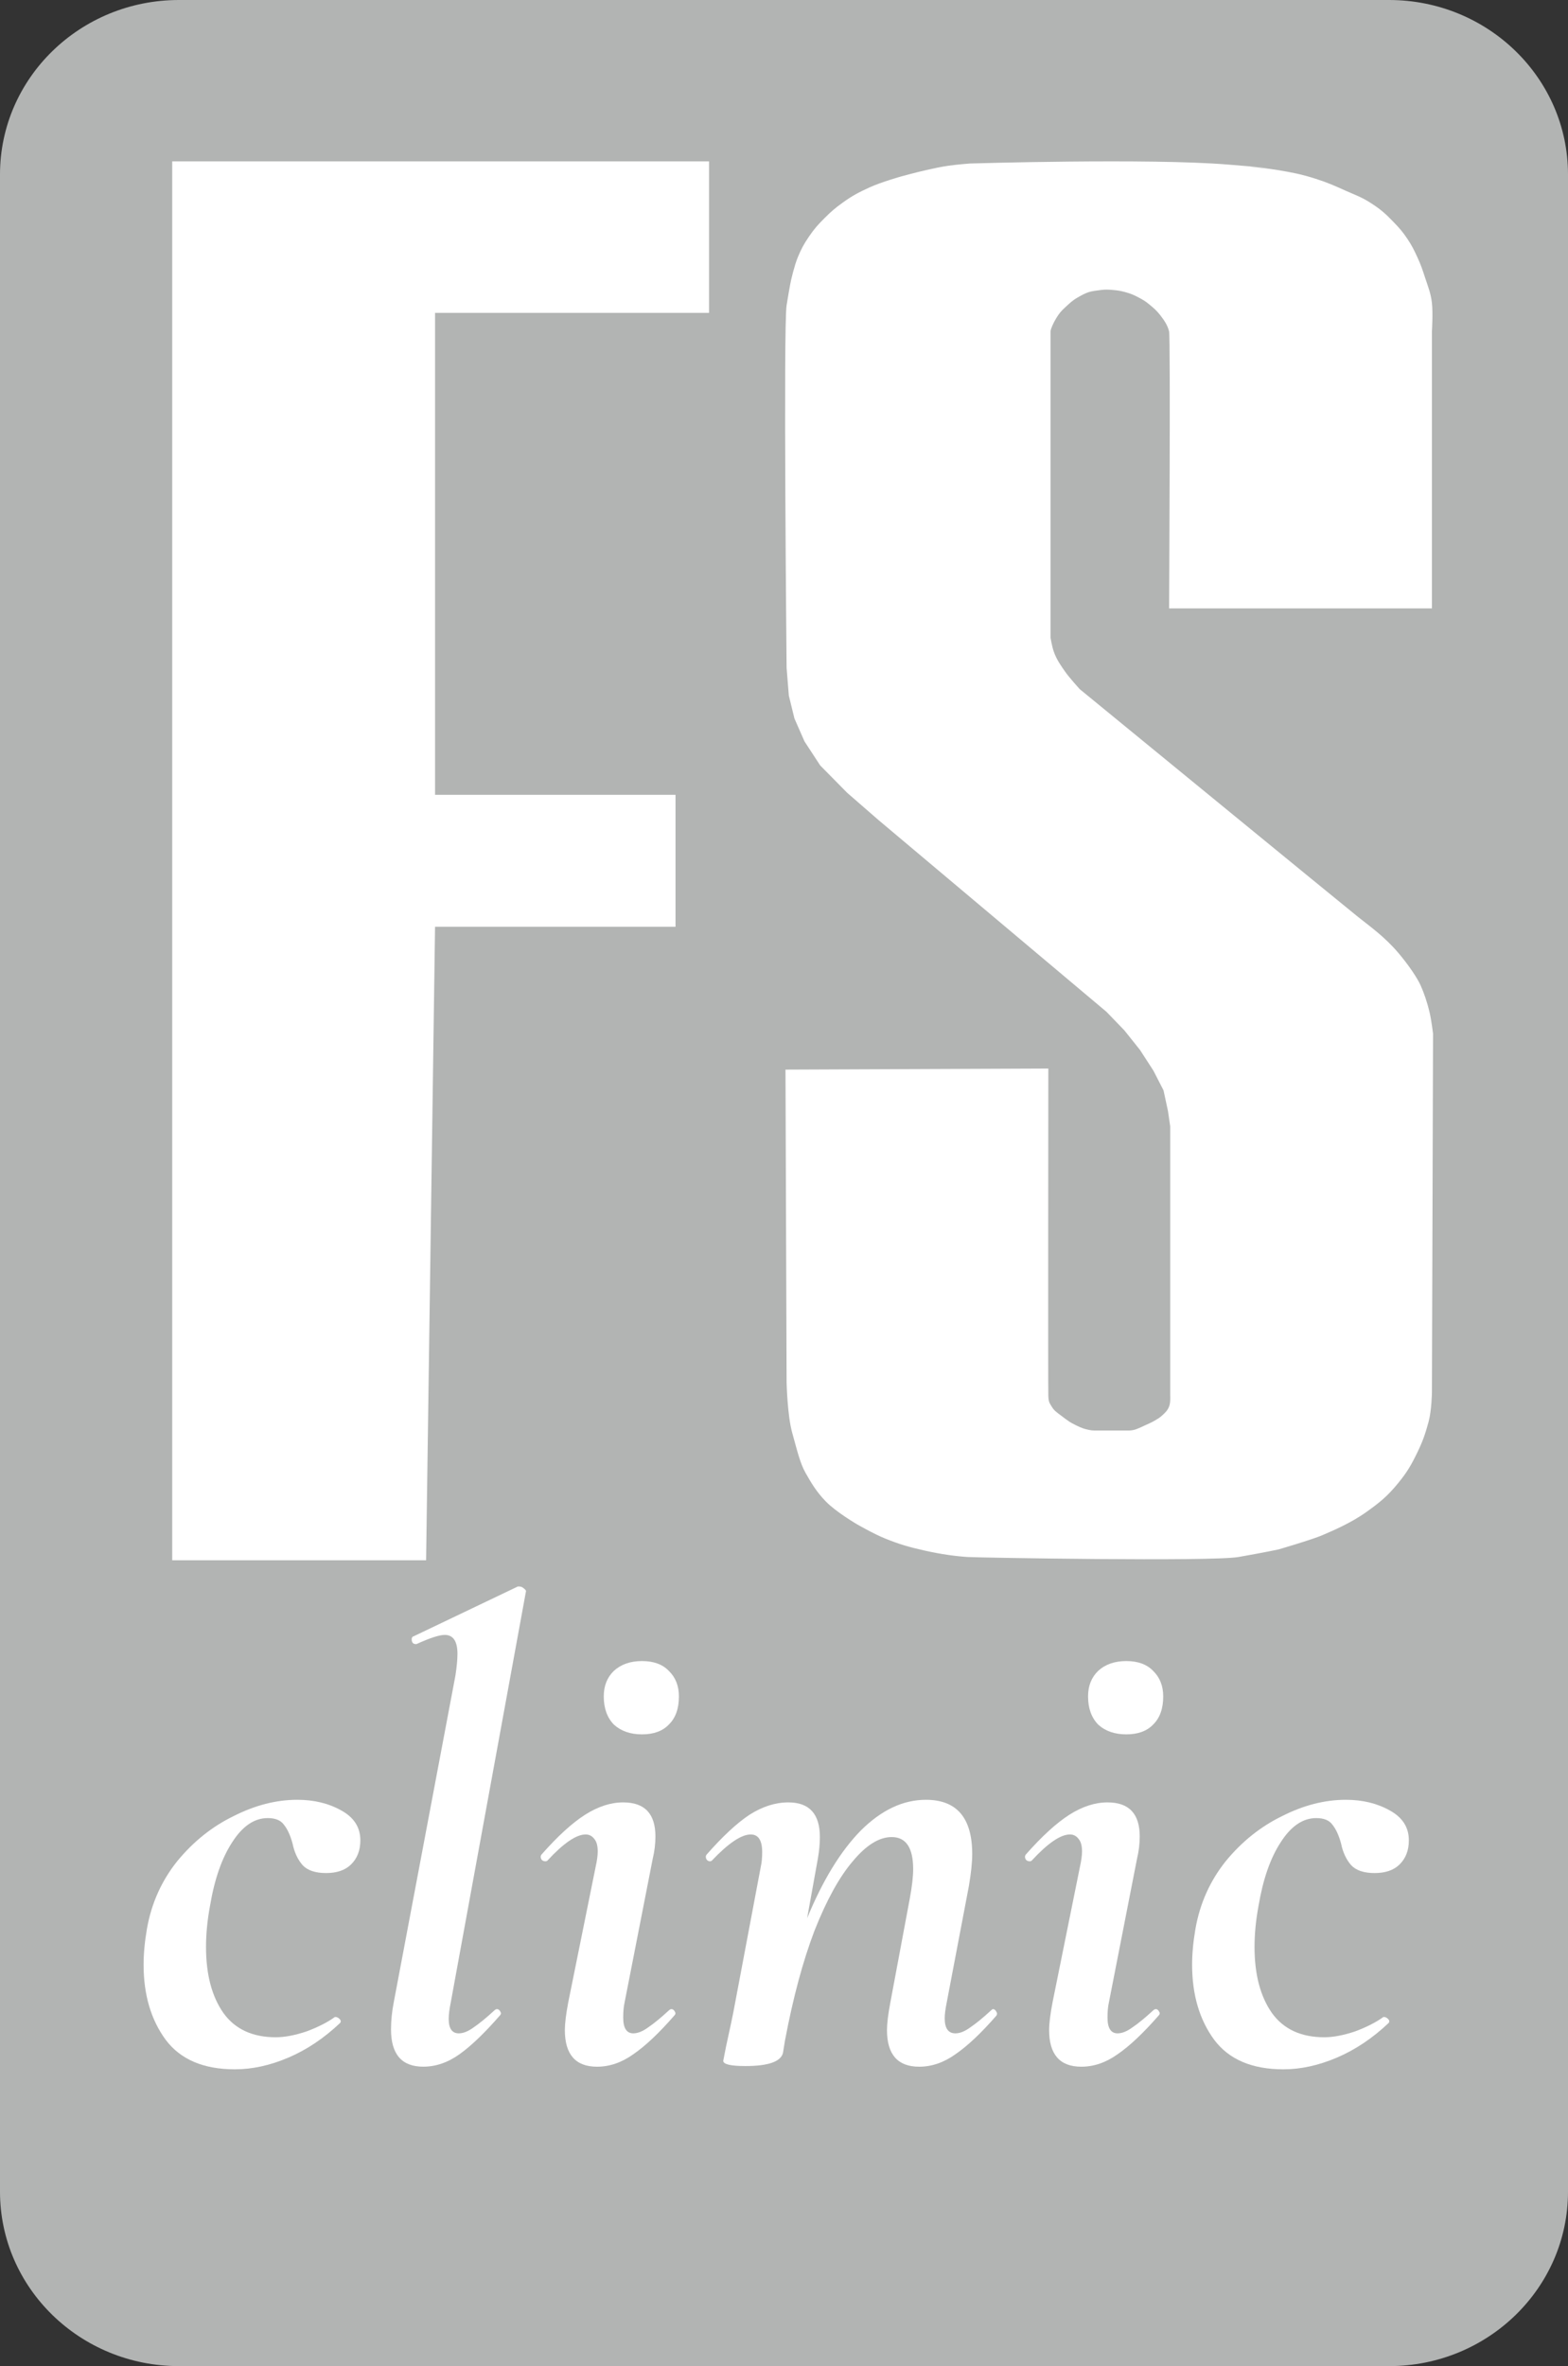 <?xml version="1.0" encoding="UTF-8"?> <svg xmlns="http://www.w3.org/2000/svg" width="59" height="89" viewBox="0 0 59 89" fill="none"><rect x="0" y="0" width="59" height="89" fill="#333333" stroke="none"/> <path d="M52.267 0H6.733C3.015 0 0 2.938 0 6.562V82.438C0 86.062 3.015 89 6.733 89H52.267C55.985 89 59 86.062 59 82.438V6.562C59 2.938 55.985 0 52.267 0Z" fill="#B2B4B3"></path> <path d="M29.598 52.004L29.556 40.233L39.446 40.192C39.446 40.192 39.434 52.25 39.446 52.496C39.456 52.742 39.485 52.761 39.572 52.906C39.665 53.062 39.762 53.123 39.908 53.234L39.923 53.245C40.041 53.334 40.158 53.424 40.245 53.48C40.335 53.539 40.624 53.685 40.75 53.726C40.876 53.767 41.045 53.808 41.171 53.808H42.475C42.541 53.808 42.629 53.799 42.728 53.767C42.827 53.735 43.023 53.644 43.107 53.603C43.153 53.581 43.318 53.513 43.443 53.439C43.564 53.368 43.636 53.329 43.738 53.234L43.739 53.233C43.857 53.123 43.931 53.054 43.99 52.906C44.05 52.756 44.032 52.496 44.032 52.496V42.365L43.948 41.791L43.78 41.012L43.401 40.274L42.896 39.494L42.307 38.756L41.634 38.059L33.049 30.84L31.871 29.815L30.861 28.79L30.271 27.887L29.893 27.026L29.682 26.165L29.598 25.124C29.598 25.124 29.472 12.261 29.598 11.482C29.724 10.703 29.766 10.539 29.766 10.539C29.766 10.539 29.885 10.002 30.019 9.677C30.151 9.358 30.245 9.185 30.44 8.898C30.64 8.604 30.776 8.454 31.029 8.201C31.273 7.957 31.421 7.829 31.702 7.627C32.069 7.362 32.299 7.242 32.712 7.052C33.154 6.85 33.891 6.642 33.891 6.642C33.891 6.642 34.477 6.481 34.858 6.396C35.185 6.324 35.369 6.281 35.7 6.232C36.011 6.187 36.5 6.15 36.5 6.15C36.5 6.15 43.233 5.945 46.221 6.191C49.209 6.437 46.734 6.238 47.062 6.273C47.457 6.316 47.681 6.331 48.072 6.396C48.638 6.49 48.958 6.551 49.503 6.724C49.959 6.869 50.204 6.981 50.639 7.176C51.007 7.339 51.227 7.411 51.565 7.627C51.946 7.869 52.139 8.041 52.449 8.365C52.665 8.59 52.781 8.723 52.954 8.98C53.127 9.238 53.203 9.396 53.333 9.677C53.469 9.973 53.526 10.148 53.627 10.457C53.746 10.819 53.838 11.031 53.88 11.4C53.922 11.769 53.88 12.466 53.88 12.466V22.884H43.99C43.99 22.884 44.047 12.688 43.99 12.466C43.934 12.245 43.828 12.074 43.654 11.851C43.52 11.679 43.402 11.58 43.233 11.441C43.097 11.329 43.01 11.278 42.854 11.195C42.667 11.095 42.554 11.047 42.349 10.99C42.172 10.941 42.069 10.924 41.886 10.908C41.706 10.892 41.602 10.885 41.423 10.908C41.237 10.932 41.087 10.949 40.96 10.99C40.834 11.031 40.685 11.11 40.54 11.195C40.336 11.314 40.25 11.406 40.077 11.564C39.923 11.704 39.847 11.798 39.74 11.974C39.631 12.153 39.53 12.384 39.53 12.466V23.991C39.53 23.991 39.583 24.323 39.656 24.524C39.768 24.836 39.936 25.058 40.077 25.263C40.217 25.468 40.624 25.919 40.624 25.919C40.624 25.919 50.639 34.122 51.102 34.491C51.565 34.86 52.106 35.241 52.617 35.844C52.995 36.289 53.333 36.788 53.459 37.075C53.585 37.362 53.701 37.69 53.796 38.1C53.865 38.401 53.922 38.879 53.922 38.879L53.88 52.373C53.88 52.373 53.87 53.055 53.754 53.48C53.628 53.94 53.541 54.198 53.333 54.629C53.104 55.103 52.952 55.366 52.617 55.777C52.213 56.274 51.923 56.511 51.397 56.884C50.808 57.302 50.135 57.581 49.756 57.746C49.377 57.91 48.114 58.279 48.114 58.279C48.114 58.279 47.609 58.39 46.599 58.566C45.59 58.742 36.836 58.592 36.416 58.566C35.995 58.54 35.44 58.47 34.774 58.32C34.191 58.188 33.854 58.091 33.301 57.869C32.873 57.696 32.249 57.336 32.249 57.336C32.249 57.336 31.466 56.881 31.071 56.474C30.714 56.106 30.524 55.777 30.314 55.408C30.103 55.039 29.992 54.547 29.808 53.89C29.625 53.234 29.598 52.004 29.598 52.004Z" fill="white"></path> <path d="M16.033 58.689H6.48V6.07H16.37H26.68V11.769H16.37V29.897H25.418V34.86H16.37L16.033 58.689Z" fill="white"></path> <path d="M8.837 77.836C7.659 77.836 6.792 77.467 6.237 76.729C5.681 75.974 5.403 75.031 5.403 73.899C5.403 73.489 5.445 73.037 5.53 72.545C5.698 71.594 6.077 70.749 6.666 70.011C7.272 69.272 7.979 68.706 8.787 68.313C9.595 67.903 10.394 67.698 11.185 67.698C11.808 67.698 12.355 67.829 12.827 68.091C13.315 68.354 13.559 68.731 13.559 69.223C13.559 69.601 13.441 69.904 13.205 70.134C12.987 70.347 12.675 70.454 12.271 70.454C11.867 70.454 11.573 70.355 11.387 70.158C11.202 69.945 11.076 69.674 11.009 69.346C10.925 69.035 10.815 68.797 10.681 68.633C10.563 68.469 10.361 68.386 10.075 68.386C9.569 68.386 9.123 68.69 8.736 69.297C8.349 69.888 8.071 70.683 7.903 71.684C7.802 72.225 7.752 72.742 7.752 73.234C7.752 74.268 7.97 75.096 8.408 75.72C8.846 76.327 9.502 76.63 10.377 76.63C10.714 76.63 11.101 76.556 11.539 76.409C11.977 76.245 12.33 76.064 12.6 75.868H12.625C12.675 75.868 12.726 75.892 12.776 75.941C12.827 75.99 12.835 76.04 12.801 76.089C12.195 76.663 11.547 77.098 10.857 77.393C10.167 77.689 9.494 77.836 8.837 77.836Z" fill="white"></path> <path d="M15.925 77.737C15.117 77.737 14.713 77.27 14.713 76.335C14.713 76.007 14.747 75.67 14.814 75.326L17.137 63.022C17.187 62.694 17.213 62.423 17.213 62.21C17.213 61.734 17.053 61.496 16.733 61.496C16.531 61.496 16.177 61.611 15.672 61.841H15.647C15.563 61.841 15.512 61.8 15.496 61.718C15.479 61.619 15.504 61.562 15.571 61.545L19.485 59.675H19.536C19.603 59.675 19.662 59.7 19.712 59.749C19.78 59.798 19.805 59.839 19.788 59.872L16.96 75.326C16.91 75.572 16.884 75.777 16.884 75.941C16.884 76.302 17.011 76.483 17.263 76.483C17.431 76.483 17.617 76.409 17.819 76.261C18.037 76.113 18.298 75.9 18.601 75.621C18.635 75.588 18.669 75.572 18.702 75.572C18.753 75.572 18.795 75.605 18.829 75.67C18.862 75.72 18.854 75.769 18.803 75.818C18.231 76.474 17.726 76.958 17.288 77.27C16.851 77.582 16.396 77.737 15.925 77.737Z" fill="white"></path> <path d="M24.157 65.237C23.72 65.237 23.366 65.114 23.097 64.868C22.844 64.605 22.718 64.252 22.718 63.809C22.718 63.416 22.844 63.096 23.097 62.85C23.366 62.603 23.72 62.48 24.157 62.48C24.595 62.48 24.932 62.603 25.167 62.85C25.42 63.096 25.546 63.416 25.546 63.809C25.546 64.269 25.42 64.621 25.167 64.868C24.932 65.114 24.595 65.237 24.157 65.237ZM22.466 77.738C21.658 77.738 21.254 77.278 21.254 76.359C21.254 76.114 21.296 75.769 21.38 75.326L22.415 70.207C22.466 69.978 22.491 69.789 22.491 69.641C22.491 69.428 22.449 69.272 22.365 69.174C22.28 69.059 22.171 69.002 22.037 69.002C21.683 69.002 21.203 69.33 20.597 69.986C20.58 70.002 20.555 70.011 20.521 70.011C20.454 70.011 20.404 69.986 20.37 69.937C20.336 69.871 20.336 69.814 20.37 69.764C20.976 69.076 21.523 68.575 22.011 68.263C22.499 67.952 22.979 67.796 23.45 67.796C24.258 67.796 24.662 68.222 24.662 69.076C24.662 69.354 24.629 69.633 24.561 69.912L23.501 75.326C23.467 75.474 23.45 75.662 23.45 75.892C23.45 76.286 23.577 76.483 23.829 76.483C23.997 76.483 24.183 76.409 24.385 76.261C24.604 76.114 24.864 75.9 25.167 75.621C25.201 75.588 25.235 75.572 25.268 75.572C25.319 75.572 25.361 75.605 25.395 75.671C25.428 75.72 25.42 75.769 25.369 75.818C24.797 76.474 24.284 76.958 23.829 77.27C23.392 77.582 22.937 77.738 22.466 77.738Z" fill="white"></path> <path d="M37.289 75.621C37.322 75.589 37.348 75.572 37.364 75.572C37.415 75.572 37.457 75.605 37.491 75.671C37.524 75.72 37.524 75.769 37.491 75.818C36.918 76.475 36.405 76.958 35.95 77.27C35.513 77.582 35.058 77.738 34.587 77.738C33.779 77.738 33.375 77.278 33.375 76.36C33.375 76.114 33.417 75.769 33.501 75.326L34.233 71.413C34.318 70.954 34.36 70.585 34.36 70.306C34.36 69.502 34.09 69.1 33.552 69.1C33.08 69.1 32.592 69.404 32.087 70.011C31.582 70.601 31.103 71.471 30.648 72.619C30.21 73.768 29.84 75.146 29.537 76.753L29.461 77.221C29.377 77.549 28.906 77.713 28.047 77.713C27.492 77.713 27.214 77.647 27.214 77.516L27.315 76.999C27.483 76.228 27.576 75.794 27.593 75.695L28.628 70.208C28.662 70.06 28.679 69.879 28.679 69.666C28.679 69.223 28.535 69.002 28.249 69.002C27.896 69.002 27.408 69.33 26.785 69.986C26.768 70.002 26.743 70.011 26.709 70.011C26.659 70.011 26.616 69.986 26.583 69.937C26.549 69.871 26.549 69.814 26.583 69.765C27.189 69.076 27.727 68.575 28.199 68.263C28.687 67.952 29.175 67.796 29.663 67.796C30.454 67.796 30.85 68.231 30.85 69.1C30.85 69.346 30.825 69.617 30.774 69.912L30.37 72.152C30.959 70.724 31.633 69.625 32.39 68.854C33.165 68.083 33.981 67.698 34.84 67.698C36.001 67.698 36.582 68.378 36.582 69.74C36.582 70.052 36.54 70.454 36.456 70.946L35.622 75.326C35.572 75.572 35.547 75.769 35.547 75.917C35.547 76.294 35.681 76.483 35.95 76.483C36.119 76.483 36.304 76.409 36.506 76.261C36.725 76.114 36.986 75.9 37.289 75.621Z" fill="white"></path> <path d="M42.38 65.237C41.942 65.237 41.589 65.114 41.32 64.868C41.067 64.605 40.941 64.252 40.941 63.809C40.941 63.416 41.067 63.096 41.32 62.85C41.589 62.603 41.942 62.48 42.38 62.48C42.818 62.48 43.154 62.603 43.39 62.85C43.643 63.096 43.769 63.416 43.769 63.809C43.769 64.269 43.643 64.621 43.39 64.868C43.154 65.114 42.818 65.237 42.38 65.237ZM40.688 77.738C39.88 77.738 39.476 77.278 39.476 76.359C39.476 76.114 39.519 75.769 39.603 75.326L40.638 70.207C40.688 69.978 40.714 69.789 40.714 69.641C40.714 69.428 40.672 69.272 40.587 69.174C40.503 69.059 40.394 69.002 40.259 69.002C39.906 69.002 39.426 69.33 38.82 69.986C38.803 70.002 38.778 70.011 38.744 70.011C38.677 70.011 38.626 69.986 38.593 69.937C38.559 69.871 38.559 69.814 38.593 69.764C39.199 69.076 39.746 68.575 40.234 68.263C40.722 67.952 41.202 67.796 41.673 67.796C42.481 67.796 42.885 68.222 42.885 69.076C42.885 69.354 42.851 69.633 42.784 69.912L41.724 75.326C41.69 75.474 41.673 75.662 41.673 75.892C41.673 76.286 41.799 76.483 42.052 76.483C42.22 76.483 42.405 76.409 42.607 76.261C42.826 76.114 43.087 75.9 43.39 75.621C43.424 75.588 43.457 75.572 43.491 75.572C43.542 75.572 43.584 75.605 43.617 75.671C43.651 75.72 43.643 75.769 43.592 75.818C43.02 76.474 42.506 76.958 42.052 77.27C41.614 77.582 41.16 77.738 40.688 77.738Z" fill="white"></path> <path d="M48.29 77.836C47.112 77.836 46.245 77.467 45.69 76.729C45.134 75.974 44.856 75.031 44.856 73.899C44.856 73.489 44.898 73.037 44.983 72.545C45.151 71.594 45.53 70.749 46.119 70.011C46.725 69.272 47.432 68.706 48.24 68.313C49.048 67.903 49.847 67.698 50.639 67.698C51.261 67.698 51.809 67.829 52.28 68.091C52.768 68.354 53.012 68.731 53.012 69.223C53.012 69.601 52.894 69.904 52.659 70.134C52.44 70.347 52.128 70.454 51.724 70.454C51.32 70.454 51.026 70.355 50.841 70.158C50.655 69.945 50.529 69.674 50.462 69.346C50.378 69.035 50.268 68.797 50.134 68.633C50.016 68.469 49.814 68.386 49.528 68.386C49.023 68.386 48.577 68.69 48.189 69.297C47.802 69.888 47.525 70.683 47.356 71.684C47.255 72.225 47.205 72.742 47.205 73.234C47.205 74.268 47.423 75.096 47.861 75.72C48.299 76.327 48.955 76.63 49.831 76.63C50.167 76.63 50.554 76.556 50.992 76.409C51.43 76.245 51.783 76.064 52.053 75.868H52.078C52.128 75.868 52.179 75.892 52.229 75.941C52.28 75.99 52.288 76.04 52.255 76.089C51.649 76.663 51.001 77.098 50.31 77.393C49.62 77.689 48.947 77.836 48.29 77.836Z" fill="white"></path> </svg> 